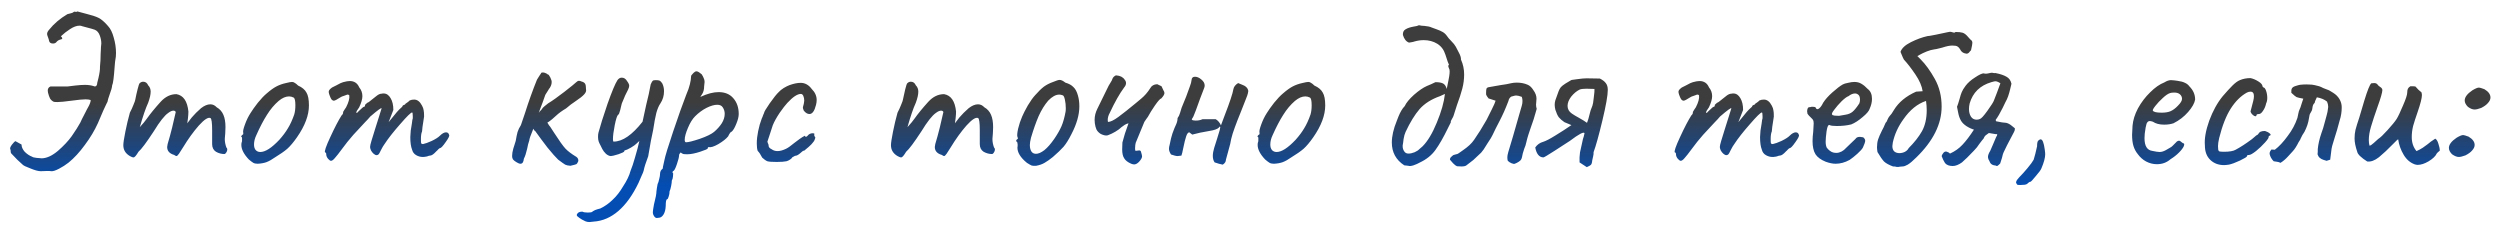 <?xml version="1.0" encoding="UTF-8"?> <svg xmlns="http://www.w3.org/2000/svg" width="1062" height="99" viewBox="0 0 1062 99" fill="none"> <g filter="url(#filter0_d)"> <path d="M45.92 7.096C46.944 8.184 47.744 9.816 48.32 11.992C48.96 14.168 49.28 16.344 49.28 18.52C49.28 19.608 49.184 20.6 48.992 21.496C48.928 21.624 48.832 22.552 48.704 24.28C48.384 28.888 48.032 31.544 47.648 32.248C47.584 33.144 47.232 34.424 46.592 36.088C46.08 37.496 45.76 38.584 45.632 39.352C45.632 39.224 45.056 40.408 43.904 42.904C42.816 45.4 42.048 47.192 41.6 48.28C40.192 51.416 38.336 54.52 36.032 57.592C33.792 60.664 31.488 63.16 29.12 65.08C27.904 66.04 26.56 66.904 25.088 67.672C23.616 68.44 22.528 68.792 21.824 68.728C21.44 68.664 20.832 68.632 20 68.632L17.312 68.728C16.288 68.728 14.848 68.344 12.992 67.576C11.136 66.872 10.048 66.36 9.728 66.04C9.216 65.592 8.416 64.856 7.328 63.832C6.24 62.744 5.472 61.944 5.024 61.432C4.704 61.176 4.544 60.824 4.544 60.376C4.544 59.864 4.48 59.512 4.352 59.32C4.16 59 4.384 58.392 5.024 57.496C5.728 56.6 6.24 56.088 6.56 55.96L9.152 57.4C9.152 58.424 9.6 59.448 10.496 60.472C11.456 61.432 12.512 62.136 13.664 62.584C13.856 62.776 14.464 62.936 15.488 63.064C16.576 63.192 17.344 63.256 17.792 63.256C19.904 63.192 22.176 62.136 24.608 60.088C27.04 57.976 28.992 55.896 30.464 53.848C32.064 51.544 33.28 49.624 34.112 48.088C34.304 47.576 35.072 46.04 36.416 43.48C36.608 43.096 36.768 42.776 36.896 42.52C37.088 42.2 37.248 41.912 37.376 41.656C38.144 40.312 38.528 39.256 38.528 38.488C37.952 38.296 37.216 38.2 36.32 38.2C35.168 38.2 33.184 38.392 30.368 38.776C27.552 39.16 25.568 39.352 24.416 39.352C23.712 39.352 23.2 39.32 22.88 39.256C22.176 38.936 21.632 38.456 21.248 37.816C20.928 37.176 20.64 36.344 20.384 35.32C20.32 35.128 20.288 34.84 20.288 34.456C20.288 33.624 20.672 33.048 21.44 32.728H28.736C29.248 32.664 30.304 32.536 31.904 32.344C33.504 32.152 34.912 32.056 36.128 32.056C37.536 32.056 38.816 32.248 39.968 32.632L40.256 32.728C40.448 32.728 40.64 32.664 40.832 32.536C41.024 32.344 41.152 32.12 41.216 31.864C41.28 31.288 41.376 30.808 41.504 30.424C41.632 29.976 41.728 29.592 41.792 29.272C42.304 27.096 42.528 25.464 42.464 24.376C42.656 22.584 42.752 20.728 42.752 18.808C42.816 18.36 42.848 17.816 42.848 17.176C42.848 16.472 42.912 15.576 43.04 14.488C43.04 13.336 42.816 12.184 42.368 11.032C41.92 9.816 41.216 9.016 40.256 8.632C39.552 8.376 38.56 8.088 37.28 7.768C36 7.384 35.168 7.16 34.784 7.096C34.592 6.968 34.24 6.904 33.728 6.904C32.576 6.904 31.264 7.384 29.792 8.344C28.384 9.24 27.072 10.264 25.856 11.416C26.176 11.672 26.368 11.928 26.432 12.184C26.496 12.44 26.4 12.6 26.144 12.664C25.12 12.856 24.352 13.304 23.84 14.008C23.52 14.328 23.072 14.488 22.496 14.488C21.6 14.488 21.056 14.136 20.864 13.432C20.8 12.984 20.64 12.44 20.384 11.8C20.128 11.16 20 10.712 20 10.456C20 9.88 20.288 9.272 20.864 8.632C22.912 6.072 25.504 3.864 28.64 2.008C28.768 1.944 29.152 1.848 29.792 1.72C30.496 1.592 30.976 1.4 31.232 1.144C31.36 1.016 31.52 0.952 31.712 0.952C31.84 0.952 32.032 0.984 32.288 1.048C32.544 1.048 32.736 0.984 32.864 0.856C33.44 1.048 34.752 1.4 36.8 1.912C38.912 2.424 40.576 2.968 41.792 3.544C43.008 4.12 44.384 5.304 45.92 7.096ZM96.164 58.648C96.42 58.84 96.548 59.128 96.548 59.512C96.548 59.96 96.388 60.408 96.068 60.856C95.812 61.24 95.556 61.432 95.3 61.432C94.084 61.432 92.9 61.112 91.748 60.472C90.66 59.768 90.116 58.68 90.116 57.208V51.256C90.116 48.248 89.892 46.552 89.444 46.168C88.484 45.656 86.82 46.712 84.452 49.336C82.148 51.96 79.908 55.064 77.732 58.648C77.028 59.8 76.452 60.696 76.004 61.336C75.556 61.976 75.204 62.296 74.948 62.296C74.756 62.296 74.436 62.136 73.988 61.816C72.004 61.24 71.012 60.12 71.012 58.456C71.012 58.264 71.076 57.848 71.204 57.208C71.844 55.096 72.484 52.76 73.124 50.2C73.764 47.576 74.276 45.368 74.66 43.576C74.468 43.192 74.148 43 73.7 43C73.06 43 72.324 43.32 71.492 43.96C69.892 45.048 67.844 47.64 65.348 51.736C62.212 56.536 60.036 59.448 58.82 60.472C58.372 61.24 57.956 61.848 57.572 62.296C57.252 62.68 56.932 62.872 56.612 62.872C56.356 62.872 55.876 62.68 55.172 62.296C53.316 61.208 52.388 59.672 52.388 57.688C52.388 56.728 52.676 54.808 53.252 51.928C53.828 49.048 54.468 46.36 55.172 43.864C55.748 42.776 56.26 41.656 56.708 40.504C57.22 39.288 57.476 38.552 57.476 38.296C57.732 36.952 58.052 35.512 58.436 33.976C58.82 32.44 59.108 31.576 59.3 31.384C59.748 30.936 60.26 30.712 60.836 30.712C61.796 30.712 62.5 31.224 62.948 32.248C63.652 32.952 64.004 33.848 64.004 34.936C64.004 36.152 63.652 37.72 62.948 39.64C61.86 42.008 60.676 45.464 59.396 50.008C60.74 48.536 61.7 47.384 62.276 46.552C63.812 44.376 65.796 41.944 68.228 39.256C70.212 37.08 72.452 35.992 74.948 35.992C77.892 36.504 79.588 38.968 80.036 43.384C80.036 44.152 79.972 45.112 79.844 46.264C79.716 47.352 79.62 48.056 79.556 48.376C79.812 47.992 80.452 47.16 81.476 45.88C82.564 44.6 83.876 43.288 85.412 41.944C86.82 40.856 88.132 40.312 89.348 40.312C90.372 40.312 91.268 40.728 92.036 41.56C93.38 42.328 94.34 43.416 94.916 44.824C95.492 46.168 95.78 47.896 95.78 50.008C95.78 51.096 95.748 51.96 95.684 52.6C95.556 53.88 95.492 54.68 95.492 55C95.492 56.216 95.716 57.432 96.164 58.648ZM109.443 65.56C108.675 65.56 108.067 65.432 107.619 65.176C107.171 64.92 106.531 64.44 105.699 63.736C103.587 61.496 102.531 59.448 102.531 57.592C102.531 57.144 102.563 56.824 102.627 56.632C102.819 56.184 102.883 55.736 102.819 55.288C102.819 54.84 102.819 54.552 102.819 54.424C102.563 54.168 102.435 54.008 102.435 53.944C102.435 53.816 102.499 53.72 102.627 53.656C102.755 53.528 102.851 53.4 102.915 53.272C103.299 53.272 103.427 52.92 103.299 52.216C103.171 51.704 103.427 50.584 104.067 48.856C104.707 47.064 105.507 45.432 106.467 43.96C107.171 42.808 108.195 41.368 109.539 39.64C110.947 37.912 112.195 36.6 113.283 35.704C114.819 34.36 116.195 33.368 117.411 32.728C118.627 32.088 119.971 31.608 121.443 31.288C122.723 30.968 123.587 30.808 124.035 30.808C124.483 30.808 124.867 30.936 125.187 31.192C125.571 31.384 126.051 31.768 126.627 32.344C128.355 33.112 129.539 34.104 130.179 35.32C130.883 36.472 131.235 38.296 131.235 40.792C131.235 44.952 129.539 49.464 126.147 54.328C124.675 56.44 123.299 58.072 122.019 59.224C120.739 60.312 119.043 61.496 116.931 62.776C115.587 63.736 114.339 64.44 113.187 64.888C112.099 65.272 110.851 65.496 109.443 65.56ZM118.659 55.384C120.195 53.656 121.411 52.024 122.307 50.488C123.267 48.952 124.163 47 124.995 44.632C125.315 43.544 125.475 42.232 125.475 40.696C125.475 38.776 125.219 37.688 124.707 37.432C124.067 37.112 123.427 36.952 122.787 36.952C121.379 36.952 119.907 37.592 118.371 38.872C116.515 40.472 114.851 42.456 113.379 44.824C111.907 47.128 110.403 50.008 108.867 53.464C108.227 54.808 107.907 56.12 107.907 57.4C107.907 58.36 108.131 59.128 108.579 59.704C109.091 60.28 109.763 60.568 110.595 60.568C112.707 60.568 115.395 58.84 118.659 55.384ZM139.351 63.448C138.839 62.808 138.583 62.168 138.583 61.528C138.583 61.016 138.423 60.76 138.103 60.76C137.719 60.376 138.455 58.2 140.311 54.232C142.167 50.2 143.767 47.128 145.111 45.016C145.367 44.824 145.559 44.568 145.687 44.248C145.815 43.864 145.815 43.672 145.687 43.672C145.815 43.48 146.007 43.16 146.263 42.712C146.519 42.264 146.775 41.88 147.031 41.56C148.119 39.448 148.567 37.752 148.375 36.472C148.119 36.216 147.831 36.12 147.511 36.184C147.255 36.248 147.095 36.312 147.031 36.376C146.903 36.44 146.551 36.568 145.975 36.76C145.463 36.888 145.015 37.08 144.631 37.336C143.159 38.296 142.231 38.776 141.847 38.776C141.463 38.776 141.111 38.584 140.791 38.2C140.535 37.816 140.247 37.176 139.927 36.28C139.735 35.704 139.639 35.288 139.639 35.032C139.639 34.584 139.895 34.136 140.407 33.688C140.791 33.304 141.239 33.016 141.751 32.824C142.327 32.568 142.711 32.376 142.903 32.248C144.247 31.48 145.207 31.032 145.783 30.904C146.935 30.584 147.863 30.424 148.567 30.424C150.487 30.424 151.831 31.32 152.599 33.112C153.495 34.2 153.943 35.448 153.943 36.856C153.943 38.072 153.495 39.64 152.599 41.56L151.639 43C151.447 43.384 151.351 43.64 151.351 43.768C151.351 43.896 151.383 43.96 151.447 43.96C151.703 43.96 151.991 43.736 152.311 43.288C152.631 42.968 153.047 42.584 153.559 42.136C154.071 41.624 154.423 41.368 154.615 41.368C154.679 41.368 154.775 41.336 154.903 41.272C155.031 41.144 155.095 40.888 155.095 40.504L156.055 39.64C156.311 39.64 157.079 39.096 158.359 38.008L160.183 36.568C160.887 36.056 161.527 35.8 162.103 35.8C162.295 35.736 162.583 35.704 162.967 35.704C164.183 35.704 165.175 36.376 165.943 37.72C166.711 39 167.095 40.664 167.095 42.712L165.079 47.896L168.535 43.672C169.111 42.968 169.879 42.2 170.839 41.368C170.967 40.984 171.127 40.76 171.319 40.696C171.575 40.568 171.735 40.504 171.799 40.504C171.863 40.504 171.927 40.472 171.991 40.408C172.119 40.344 172.183 40.248 172.183 40.12C172.439 39.928 172.759 39.704 173.143 39.448C173.591 39.128 173.879 38.872 174.007 38.68C174.583 38.424 175.223 38.296 175.927 38.296C177.271 38.296 178.391 39.16 179.287 40.888C179.671 41.592 179.895 42.232 179.958 42.808C180.087 43.32 180.151 44.216 180.151 45.496C179.895 46.904 179.671 48.376 179.479 49.912C179.479 50.168 179.415 50.808 179.287 51.832C178.967 52.536 178.807 53.624 178.807 55.096C178.807 55.992 178.839 56.568 178.903 56.824C179.031 57.08 179.287 57.208 179.671 57.208C180.631 57.016 181.879 56.568 183.415 55.864C185.015 55.096 186.167 54.36 186.871 53.656C187.831 52.696 188.695 52.216 189.463 52.216C190.167 52.216 190.615 52.6 190.807 53.368C190.999 53.752 190.487 54.776 189.271 56.44C188.119 58.104 187.319 58.936 186.871 58.936C186.743 58.936 186.487 59.128 186.103 59.512C185.783 59.896 185.527 60.152 185.335 60.28C184.247 61.496 183.351 62.104 182.647 62.104C182.391 62.104 182.039 62.2 181.591 62.392C181.207 62.52 180.855 62.584 180.535 62.584C180.407 62.648 180.087 62.68 179.575 62.68C178.615 62.68 177.687 62.424 176.791 61.912C175.895 61.4 175.319 60.632 175.062 59.608C174.551 58.328 174.295 56.536 174.295 54.232C174.295 53.656 174.359 52.728 174.487 51.448L174.967 48.472C175.095 47.256 175.223 46.52 175.351 46.264V45.4C175.351 44.312 175.255 43.768 175.062 43.768C174.551 43.768 172.855 45.432 169.975 48.76C167.095 52.024 164.887 54.84 163.351 57.208C162.903 57.784 162.391 58.648 161.815 59.8C161.303 60.888 160.983 61.464 160.855 61.528C160.599 61.784 160.311 61.912 159.991 61.912C159.607 61.912 159.191 61.72 158.743 61.336C158.295 60.952 157.911 60.472 157.591 59.896C157.335 59.256 157.207 58.776 157.207 58.456C157.207 58.008 157.399 57.144 157.783 55.864C158.167 54.52 158.711 52.76 159.415 50.584C160.119 48.472 160.695 46.648 161.143 45.112C161.655 43.576 161.975 42.552 162.103 42.04C162.103 41.592 160.503 42.744 157.303 45.496C156.663 46.264 155.927 47.064 155.095 47.896C153.623 49.432 151.959 51.224 150.103 53.272C148.311 55.32 146.743 57.272 145.399 59.128C143.991 61.048 142.935 62.392 142.231 63.16C141.591 63.928 141.047 64.312 140.599 64.312C140.279 64.312 139.863 64.024 139.351 63.448ZM240.486 42.04C238.758 43.064 237.35 44.088 236.262 45.112C235.878 45.432 235.302 45.944 234.534 46.648C233.766 47.288 233.094 47.768 232.518 48.088C233.03 48.984 233.446 49.592 233.766 49.912L235.398 52.408C237.574 55.8 239.174 58.04 240.198 59.128C241.222 60.216 242.79 61.4 244.902 62.68C245.478 63.128 245.734 63.704 245.67 64.408C245.414 65.112 245.126 65.56 244.806 65.752C244.55 65.88 243.718 66.104 242.31 66.424C241.35 66.36 240.614 66.2 240.102 65.944C239.654 65.688 238.662 64.984 237.126 63.832C236.102 62.872 234.598 61.176 232.614 58.744C230.694 56.248 228.934 53.88 227.334 51.64C227.014 51.512 226.758 51.192 226.566 50.68C225.414 53.432 224.838 55.096 224.838 55.672C224.454 56.76 224.166 57.88 223.974 59.032C223.526 61.016 223.046 62.488 222.534 63.448C222.406 64.856 221.926 65.56 221.094 65.56C220.646 65.56 220.07 65.336 219.366 64.888C218.726 64.504 218.246 64.12 217.926 63.736C217.67 63.352 217.542 62.872 217.542 62.296C217.542 61.4 217.702 60.376 218.022 59.224C218.342 58.072 218.694 56.952 219.078 55.864C219.334 54.328 219.59 53.08 219.846 52.12C220.166 51.096 220.646 50.104 221.286 49.144L223.014 44.056C224.55 39.192 226.246 34.456 228.102 29.848C228.422 29.272 228.742 28.76 229.062 28.312C229.382 27.8 229.638 27.416 229.83 27.16C229.83 26.904 230.086 26.776 230.598 26.776C230.982 26.776 231.366 26.872 231.75 27.064C232.134 27.192 232.454 27.384 232.71 27.64C232.966 27.576 233.318 27.992 233.766 28.888C234.214 29.784 234.406 30.488 234.342 31C234.342 31.704 234.086 32.472 233.574 33.304C233.382 33.496 233.126 33.88 232.806 34.456C232.486 35.032 232.102 35.64 231.654 36.28C231.078 38.008 230.15 40.536 228.87 43.864L228.966 43.768C229.158 43.448 229.414 43.16 229.734 42.904C230.054 42.584 230.246 42.36 230.31 42.232C230.374 41.976 230.726 41.592 231.366 41.08C232.07 40.568 232.55 40.184 232.806 39.928C234.598 38.84 236.902 37.208 239.718 35.032C242.598 32.792 244.294 31.416 244.806 30.904C245.19 30.52 245.574 30.328 245.958 30.328C246.278 30.328 246.63 30.424 247.014 30.616C247.782 30.808 248.294 31.128 248.55 31.576C248.806 31.96 248.934 32.728 248.934 33.88C249.126 34.584 248.87 35.32 248.166 36.088C247.462 36.856 246.342 37.752 244.806 38.776C243.142 39.864 241.702 40.952 240.486 42.04ZM281.308 31.384C281.82 32.408 282.076 33.528 282.076 34.744C282.076 36.664 281.564 38.392 280.54 39.928C279.9 40.824 279.324 42.168 278.812 43.96C278.364 45.752 277.916 48.152 277.468 51.16C276.892 53.592 276.188 57.336 275.356 62.392C274.332 65.08 273.692 67.096 273.436 68.44C273.372 68.824 273.052 69.624 272.476 70.84C271.964 72.056 271.548 73.016 271.228 73.72C268.732 78.904 265.884 82.872 262.684 85.624C259.484 88.376 255.996 89.88 252.22 90.136C251.196 90.264 250.588 90.328 250.396 90.328C249.82 90.328 249.276 90.232 248.764 90.04C248.316 89.848 247.804 89.592 247.228 89.272C246.972 89.144 246.62 88.92 246.172 88.6C245.724 88.28 245.404 88.024 245.212 87.832C245.084 87.704 245.02 87.544 245.02 87.352C245.02 87.032 245.212 86.712 245.596 86.392C245.98 86.072 246.588 85.912 247.42 85.912C247.868 86.168 248.636 86.296 249.724 86.296C250.812 86.296 251.452 86.168 251.644 85.912C251.772 85.784 252.156 85.56 252.796 85.24C253.436 84.984 254.172 84.76 255.004 84.568C256.988 83.608 258.748 82.36 260.284 80.824C261.884 79.352 263.356 77.464 264.7 75.16C266.3 72.728 267.356 70.52 267.868 68.536C268.444 67.192 269.084 65.272 269.788 62.776C270.556 60.216 271.164 57.912 271.612 55.864L270.364 57.016C270.044 57.4 269.244 57.976 267.964 58.744C266.684 59.448 265.916 59.8 265.66 59.8C265.596 59.8 265.5 59.832 265.372 59.896C265.244 59.96 265.18 60.088 265.18 60.28C265.18 60.536 264.348 60.952 262.684 61.528C261.02 62.04 259.964 62.296 259.516 62.296C258.876 62.296 258.172 61.976 257.404 61.336C256.7 60.632 256.188 59.96 255.868 59.32C255.676 58.872 255.42 58.36 255.1 57.784C254.78 57.208 254.524 56.664 254.332 56.152C254.14 55.576 254.044 54.936 254.044 54.232C254.044 53.4 254.108 52.76 254.236 52.312C255.004 49.432 256.284 45.368 258.076 40.12C259.932 34.872 261.34 31.512 262.3 30.04C262.812 29.336 263.42 28.984 264.124 28.984C265.084 28.984 265.852 29.496 266.428 30.52C267.004 31.288 267.292 31.928 267.292 32.44C267.292 32.824 267.132 33.368 266.812 34.072C266.492 34.776 266.076 35.608 265.564 36.568C265.308 37.272 264.988 38.04 264.604 38.872C264.22 39.704 264.028 40.216 264.028 40.408C263.964 40.664 263.772 41.464 263.452 42.808C263.132 44.088 262.844 44.728 262.588 44.728C262.14 45.112 261.66 46.584 261.148 49.144C260.636 51.704 260.38 53.688 260.38 55.096C260.38 55.8 260.476 56.152 260.668 56.152C264.444 56.152 268.54 53.336 272.956 47.704C273.532 44.888 274.044 42.52 274.492 40.6C275.324 37.336 275.964 34.424 276.412 31.864C276.796 30.968 277.084 30.456 277.276 30.328C277.468 30.136 277.884 30.04 278.524 30.04C279.292 30.04 279.836 30.104 280.156 30.232C280.476 30.36 280.86 30.744 281.308 31.384ZM279.057 88.6C278.545 88.6 278.129 88.312 277.809 87.736C277.489 87.288 277.329 86.744 277.329 86.104C277.329 85.656 277.489 84.568 277.809 82.84C278.513 80.152 278.865 78.296 278.865 77.272C278.865 76.952 278.929 76.472 279.057 75.832C279.185 75.256 279.281 74.712 279.345 74.2C279.601 73.752 279.825 73.048 280.017 72.088C280.273 71.192 280.401 70.392 280.401 69.688C280.401 69.368 280.497 68.984 280.689 68.536C280.945 68.152 281.233 67.832 281.553 67.576C281.553 67.192 281.649 66.616 281.841 65.848C282.033 65.016 282.161 64.44 282.225 64.12C282.545 62.392 283.793 58.296 285.969 51.832C288.145 45.368 290.001 40.152 291.537 36.184C292.241 34.584 292.753 33.112 293.073 31.768C293.393 30.424 293.553 29.368 293.553 28.6C293.553 28.344 293.617 28.12 293.745 27.928C293.937 27.672 294.225 27.352 294.609 26.968C295.057 26.52 295.473 26.296 295.857 26.296C296.177 26.296 296.529 26.424 296.913 26.68C297.297 26.936 297.681 27.224 298.065 27.544C298.449 28.12 298.737 28.664 298.929 29.176C299.185 29.688 299.313 30.232 299.313 30.808C299.313 31 299.249 31.608 299.121 32.632C299.121 33.976 298.833 35.096 298.257 35.992C297.681 36.824 297.457 37.208 297.585 37.144C300.465 35.8 303.025 35.128 305.265 35.128C307.953 35.128 310.033 35.992 311.505 37.72C313.041 39.448 313.809 41.688 313.809 44.44C313.809 45.592 313.457 47 312.753 48.664C312.113 50.264 311.473 51.352 310.833 51.928C310.449 51.928 309.937 52.6 309.297 53.944C308.465 54.968 307.089 56.056 305.169 57.208C303.249 58.296 301.905 58.712 301.137 58.456C301.073 58.456 300.977 58.488 300.849 58.552C300.721 58.616 300.657 58.776 300.657 59.032C300.657 59.288 299.569 59.768 297.393 60.472C295.217 61.176 293.425 61.528 292.017 61.528C291.249 61.528 290.673 61.496 290.289 61.432C289.905 61.304 289.521 61.08 289.137 60.76C288.689 61.208 288.465 61.624 288.465 62.008C288.465 62.712 288.145 63.992 287.505 65.848C286.865 67.704 286.353 68.632 285.969 68.632C285.905 68.696 285.809 68.824 285.681 69.016C285.617 69.208 285.713 69.432 285.969 69.688C285.969 69.88 285.937 70.328 285.873 71.032C285.809 71.736 285.649 72.28 285.393 72.664C285.393 73.24 285.297 74.008 285.105 74.968C284.913 75.992 284.689 76.76 284.433 77.272C284.433 78.04 284.305 78.776 284.049 79.48C283.857 80.248 283.633 80.632 283.377 80.632C282.993 80.76 282.801 81.688 282.801 83.416C282.737 85.016 282.417 86.264 281.841 87.16C281.265 88.056 280.593 88.504 279.825 88.504L279.057 88.6ZM291.441 56.44C292.401 56.44 294.321 55.96 297.201 55C300.145 53.976 302.193 52.984 303.345 52.024C304.689 50.872 305.777 49.656 306.609 48.376C307.441 47.032 307.857 45.688 307.857 44.344C307.857 43.32 307.569 42.392 306.993 41.56C306.545 40.856 305.777 40.504 304.689 40.504C303.409 40.504 301.873 40.952 300.081 41.848C298.353 42.744 296.753 43.928 295.281 45.4C294.129 46.552 293.105 48.216 292.209 50.392C291.313 52.504 290.865 54.168 290.865 55.384C290.865 56.088 291.057 56.44 291.441 56.44ZM329.93 64.792C327.946 64.792 326.634 64.696 325.994 64.504C325.354 64.248 324.618 63.736 323.786 62.968C323.146 61.688 322.506 60.728 321.866 60.088C321.61 59.384 321.482 58.328 321.482 56.92C321.482 55.32 321.674 53.592 322.058 51.736C322.442 49.816 322.954 48.024 323.594 46.36C323.85 45.848 324.042 45.368 324.17 44.92C324.362 44.472 324.49 44.184 324.554 44.056C324.554 43.608 325.354 42.232 326.954 39.928C328.618 37.56 329.93 35.928 330.89 35.032C331.338 34.52 332.01 33.976 332.906 33.4C333.866 32.824 334.698 32.408 335.402 32.152C337.194 31.512 338.762 31.192 340.106 31.192C341.962 31.192 343.53 32.056 344.81 33.784C346.218 35.192 346.922 36.76 346.922 38.488C346.922 39.128 346.826 39.832 346.634 40.6C345.994 43.16 345.066 44.44 343.85 44.44C343.018 44.44 342.218 43.96 341.45 43C341.194 42.36 341.066 41.944 341.066 41.752C341.066 41.56 341.194 41.016 341.45 40.12C341.578 39.48 341.642 39.032 341.642 38.776C341.642 38.008 341.514 37.336 341.258 36.76C341.002 36.184 340.65 35.896 340.202 35.896C338.73 35.896 336.81 37.176 334.442 39.736C333.61 40.632 332.522 42.04 331.178 43.96C329.898 45.88 328.938 47.608 328.298 49.144C327.658 51.064 327.146 52.632 326.762 53.848C326.378 55.064 326.122 55.832 325.994 56.152C325.994 56.28 326.058 56.504 326.186 56.824C326.378 57.144 326.474 57.4 326.474 57.592C326.474 58.04 326.57 58.392 326.762 58.648C326.954 58.904 327.306 59.16 327.818 59.416C328.522 59.928 329.354 60.184 330.314 60.184C331.338 60.184 332.522 59.864 333.866 59.224C334.698 58.84 335.882 58.008 337.418 56.728L339.722 55C340.17 54.68 340.554 54.424 340.874 54.232C341.258 53.976 341.546 53.816 341.738 53.752C341.93 53.624 342.026 53.624 342.026 53.752C342.026 54.008 342.122 54.136 342.314 54.136C342.506 54.136 342.73 54.008 342.986 53.752C343.562 52.984 344.298 52.6 345.194 52.6C345.706 52.6 345.962 52.696 345.962 52.888L345.866 53.368C345.866 53.688 346.026 54.008 346.346 54.328C346.346 54.584 346.25 54.936 346.058 55.384C345.93 55.768 345.738 56.088 345.482 56.344C345.098 56.92 344.426 57.624 343.466 58.456C342.57 59.224 341.962 59.736 341.642 59.992H341.546C341.226 59.992 340.778 60.28 340.202 60.856C339.242 61.752 338.41 62.2 337.706 62.2C337.45 62.328 337.162 62.488 336.842 62.68C336.522 62.808 336.362 62.968 336.362 63.16C335.722 63.8 334.954 64.248 334.058 64.504C333.162 64.696 331.786 64.792 329.93 64.792ZM422.26 58.648C422.516 58.84 422.644 59.128 422.644 59.512C422.644 59.96 422.484 60.408 422.164 60.856C421.908 61.24 421.652 61.432 421.396 61.432C420.18 61.432 418.996 61.112 417.844 60.472C416.756 59.768 416.212 58.68 416.212 57.208V51.256C416.212 48.248 415.988 46.552 415.54 46.168C414.58 45.656 412.916 46.712 410.548 49.336C408.244 51.96 406.004 55.064 403.828 58.648C403.124 59.8 402.548 60.696 402.1 61.336C401.652 61.976 401.3 62.296 401.044 62.296C400.852 62.296 400.532 62.136 400.084 61.816C398.1 61.24 397.108 60.12 397.108 58.456C397.108 58.264 397.172 57.848 397.3 57.208C397.94 55.096 398.58 52.76 399.22 50.2C399.86 47.576 400.372 45.368 400.756 43.576C400.564 43.192 400.244 43 399.796 43C399.156 43 398.42 43.32 397.588 43.96C395.988 45.048 393.94 47.64 391.444 51.736C388.308 56.536 386.132 59.448 384.916 60.472C384.468 61.24 384.052 61.848 383.668 62.296C383.348 62.68 383.028 62.872 382.708 62.872C382.452 62.872 381.972 62.68 381.268 62.296C379.412 61.208 378.484 59.672 378.484 57.688C378.484 56.728 378.772 54.808 379.348 51.928C379.924 49.048 380.564 46.36 381.268 43.864C381.844 42.776 382.356 41.656 382.804 40.504C383.316 39.288 383.572 38.552 383.572 38.296C383.828 36.952 384.148 35.512 384.532 33.976C384.916 32.44 385.204 31.576 385.396 31.384C385.844 30.936 386.356 30.712 386.932 30.712C387.892 30.712 388.596 31.224 389.044 32.248C389.748 32.952 390.1 33.848 390.1 34.936C390.1 36.152 389.748 37.72 389.044 39.64C387.956 42.008 386.772 45.464 385.492 50.008C386.836 48.536 387.796 47.384 388.372 46.552C389.908 44.376 391.892 41.944 394.324 39.256C396.308 37.08 398.548 35.992 401.044 35.992C403.988 36.504 405.684 38.968 406.132 43.384C406.132 44.152 406.068 45.112 405.94 46.264C405.812 47.352 405.716 48.056 405.652 48.376C405.908 47.992 406.548 47.16 407.572 45.88C408.66 44.6 409.972 43.288 411.508 41.944C412.916 40.856 414.228 40.312 415.444 40.312C416.468 40.312 417.364 40.728 418.132 41.56C419.476 42.328 420.436 43.416 421.012 44.824C421.588 46.168 421.876 47.896 421.876 50.008C421.876 51.096 421.844 51.96 421.78 52.6C421.652 53.88 421.588 54.68 421.588 55C421.588 56.216 421.812 57.432 422.26 58.648ZM440.171 66.424C439.403 66.488 438.763 66.456 438.251 66.328C437.803 66.136 437.131 65.752 436.235 65.176C433.483 62.936 432.139 60.728 432.203 58.552C432.267 58.36 432.299 58.072 432.299 57.688C432.299 57.304 432.267 57.016 432.203 56.824C432.139 56.568 432.107 56.408 432.107 56.344C431.851 56.152 431.691 56.024 431.627 55.96C431.627 55.832 431.659 55.704 431.723 55.576C431.851 55.448 431.947 55.32 432.011 55.192C432.267 55.128 432.395 55 432.395 54.808C432.395 54.616 432.331 54.392 432.203 54.136C432.011 53.624 432.107 52.472 432.491 50.68C432.939 48.824 433.515 47.096 434.219 45.496C434.731 44.28 435.531 42.712 436.619 40.792C437.771 38.872 438.827 37.4 439.787 36.376C441.131 34.84 442.347 33.656 443.435 32.824C444.587 31.992 445.899 31.32 447.371 30.808C448.715 30.232 449.643 29.944 450.155 29.944C450.795 29.944 451.595 30.328 452.555 31.096C454.091 31.544 455.243 32.184 456.011 33.016C456.843 33.784 457.483 35 457.931 36.664C458.315 38.008 458.507 39.512 458.507 41.176C458.507 44.76 457.387 48.696 455.147 52.984C453.995 55.288 452.875 57.08 451.787 58.36C450.699 59.576 449.195 61.016 447.275 62.68C445.931 63.768 444.747 64.6 443.723 65.176C442.763 65.752 441.579 66.168 440.171 66.424ZM447.851 55C449.195 53.016 450.219 51.224 450.923 49.624C451.627 47.96 452.203 45.912 452.651 43.48C452.715 43.224 452.747 42.712 452.747 41.944C452.747 40.664 452.619 39.448 452.363 38.296C452.107 37.144 451.787 36.536 451.403 36.472C450.891 36.28 450.411 36.184 449.963 36.184C448.491 36.184 446.923 37.048 445.259 38.776C443.723 40.568 442.379 42.744 441.227 45.304C440.139 47.8 439.051 50.872 437.963 54.52C437.643 55.8 437.483 56.824 437.483 57.592C437.483 58.744 437.707 59.672 438.155 60.376C438.603 61.016 439.243 61.336 440.075 61.336C441.099 61.336 442.283 60.824 443.627 59.8C444.971 58.712 446.379 57.112 447.851 55ZM480.543 65.56C479.071 64.92 478.079 64.152 477.567 63.256C476.991 62.424 476.703 61.144 476.703 59.416C476.703 58.2 476.735 57.24 476.799 56.536C476.863 56.152 477.215 54.904 477.855 52.792C478.559 50.68 479.071 49.208 479.391 48.376C478.815 48.504 478.271 48.728 477.759 49.048C477.311 49.368 476.863 49.688 476.415 50.008C475.775 50.648 474.911 51.288 473.823 51.928C472.735 52.568 471.743 53.048 470.847 53.368C470.591 53.496 470.303 53.56 469.983 53.56C469.279 53.56 468.479 53.336 467.583 52.888C466.751 52.376 466.143 51.736 465.759 50.968C465.439 50.2 465.215 49.336 465.087 48.376C465.023 48.056 464.991 47.576 464.991 46.936C464.991 45.336 465.375 43.768 466.143 42.232L468.543 37.336C469.119 36.248 469.919 34.616 470.943 32.44C471.135 32.056 471.423 31.576 471.807 31C472.191 30.424 472.447 29.912 472.575 29.464C472.639 29.208 472.831 28.92 473.151 28.6C473.535 28.216 473.887 28.024 474.207 28.024C475.871 28.152 477.055 28.76 477.759 29.848C478.143 30.296 478.335 30.776 478.335 31.288C478.335 31.928 478.079 32.536 477.567 33.112C475.583 35.8 473.535 39.416 471.423 43.96C470.847 44.984 470.559 46.008 470.559 47.032C470.559 47.352 470.591 47.608 470.655 47.8C471.679 47.8 473.151 47.096 475.071 45.688C476.991 44.28 479.455 42.328 482.463 39.832L484.767 37.912C486.239 36.696 487.519 35.224 488.607 33.496C489.183 32.408 490.175 31.832 491.583 31.768C492.543 32.216 493.151 32.504 493.407 32.632C493.663 33.144 493.919 33.688 494.175 34.264C494.495 34.776 494.655 35.192 494.655 35.512C494.655 36.088 494.207 36.856 493.311 37.816C492.863 37.88 491.967 38.872 490.623 40.792C489.343 42.648 488.351 44.248 487.647 45.592C487.455 45.912 487.199 46.264 486.879 46.648C486.623 46.968 486.367 47.352 486.111 47.8L482.463 56.632C482.399 56.888 482.335 57.208 482.271 57.592C482.207 57.976 482.175 58.456 482.175 59.032C482.175 59.544 482.239 59.896 482.367 60.088C482.687 60.088 482.943 60.056 483.135 59.992C483.391 59.928 483.647 59.896 483.903 59.896C484.287 59.896 484.543 60.056 484.671 60.376C484.991 61.464 485.151 62.136 485.151 62.392C485.151 63.032 484.703 63.832 483.807 64.792C483.103 65.496 482.431 65.848 481.791 65.848C481.471 65.848 481.055 65.752 480.543 65.56ZM519.43 65.944C518.918 65.816 518.374 65.688 517.798 65.56C517.222 65.368 516.614 65.176 515.974 64.984C515.462 64.28 515.206 63.352 515.206 62.2C515.206 61.24 515.398 60.12 515.782 58.84C516.166 57.496 516.582 56.184 517.03 54.904C517.158 54.52 517.382 53.784 517.702 52.696C518.086 51.608 518.31 50.712 518.374 50.008C518.31 49.816 518.214 49.752 518.086 49.816C517.958 49.88 517.894 49.976 517.894 50.104C517.254 50.808 515.846 51.32 513.67 51.64C510.918 52.088 508.518 52.6 506.47 53.176L505.222 52.216C504.71 52.216 504.262 52.792 503.878 53.944C503.494 55.096 503.11 56.632 502.726 58.552C502.342 60.472 502.054 61.656 501.862 62.104L500.23 62.296C499.654 62.296 498.726 62.072 497.446 61.624C496.87 60.728 496.582 59.928 496.582 59.224C496.582 58.712 496.678 58.136 496.87 57.496C496.998 57.048 497.19 56.152 497.446 54.808C497.766 53.464 498.246 52.024 498.886 50.488C499.014 50.168 499.27 49.592 499.654 48.76C500.038 47.864 500.23 47 500.23 46.168C500.678 45.592 501.03 44.856 501.286 43.96C501.542 43 501.766 42.264 501.958 41.752L503.878 37.048C504.518 35.384 505.03 33.976 505.414 32.824C505.862 31.672 506.118 30.712 506.182 29.944C506.246 29.048 506.726 28.6 507.622 28.6C508.518 28.6 509.414 28.984 510.31 29.752C511.27 30.52 511.75 31.384 511.75 32.344C511.75 32.6 511.686 32.92 511.558 33.304C511.302 33.88 511.046 34.552 510.79 35.32C510.534 36.088 510.214 36.92 509.83 37.816C508.358 41.976 507.398 44.536 506.95 45.496C506.886 45.688 506.758 45.912 506.566 46.168C506.374 46.36 506.278 46.584 506.278 46.84C506.534 47.096 507.078 47.224 507.91 47.224C509.062 47.224 510.022 47.032 510.79 46.648H516.454C517.414 47.224 518.15 48.088 518.662 49.24L520.102 45.4C522.406 39.448 523.686 35.608 523.942 33.88C524.134 32.856 524.806 31.992 525.958 31.288C526.342 31.48 526.886 31.704 527.59 31.96C528.358 32.216 528.966 32.568 529.414 33.016C529.862 33.4 530.15 33.944 530.278 34.648C530.214 35.288 530.054 35.96 529.798 36.664C529.542 37.304 529.382 37.72 529.318 37.912C529.126 38.488 528.422 40.28 527.206 43.288C527.014 43.8 526.502 45.08 525.67 47.128C524.902 49.112 524.23 50.968 523.654 52.696C523.142 54.36 522.79 55.832 522.598 57.112C522.406 57.944 522.086 59.128 521.638 60.664C521.254 62.136 520.966 63.192 520.774 63.832C520.774 64.664 520.326 65.368 519.43 65.944ZM541.162 65.56C540.394 65.56 539.786 65.432 539.338 65.176C538.89 64.92 538.25 64.44 537.418 63.736C535.306 61.496 534.25 59.448 534.25 57.592C534.25 57.144 534.282 56.824 534.346 56.632C534.538 56.184 534.602 55.736 534.538 55.288C534.538 54.84 534.538 54.552 534.538 54.424C534.282 54.168 534.154 54.008 534.154 53.944C534.154 53.816 534.218 53.72 534.346 53.656C534.474 53.528 534.57 53.4 534.634 53.272C535.018 53.272 535.146 52.92 535.018 52.216C534.89 51.704 535.146 50.584 535.786 48.856C536.426 47.064 537.226 45.432 538.186 43.96C538.89 42.808 539.914 41.368 541.258 39.64C542.666 37.912 543.914 36.6 545.002 35.704C546.538 34.36 547.914 33.368 549.13 32.728C550.346 32.088 551.69 31.608 553.161 31.288C554.442 30.968 555.306 30.808 555.754 30.808C556.202 30.808 556.586 30.936 556.906 31.192C557.29 31.384 557.77 31.768 558.346 32.344C560.074 33.112 561.258 34.104 561.898 35.32C562.602 36.472 562.954 38.296 562.954 40.792C562.954 44.952 561.258 49.464 557.866 54.328C556.394 56.44 555.018 58.072 553.738 59.224C552.458 60.312 550.762 61.496 548.65 62.776C547.306 63.736 546.058 64.44 544.906 64.888C543.818 65.272 542.57 65.496 541.162 65.56ZM550.378 55.384C551.914 53.656 553.13 52.024 554.026 50.488C554.986 48.952 555.882 47 556.714 44.632C557.034 43.544 557.194 42.232 557.194 40.696C557.194 38.776 556.938 37.688 556.426 37.432C555.786 37.112 555.146 36.952 554.506 36.952C553.098 36.952 551.626 37.592 550.09 38.872C548.234 40.472 546.57 42.456 545.098 44.824C543.626 47.128 542.122 50.008 540.586 53.464C539.946 54.808 539.626 56.12 539.626 57.4C539.626 58.36 539.85 59.128 540.298 59.704C540.81 60.28 541.482 60.568 542.314 60.568C544.426 60.568 547.114 58.84 550.378 55.384ZM620.623 21.304C621.519 23.288 621.967 25.4 621.967 27.64C621.967 29.624 621.711 31.608 621.199 33.592C620.687 35.576 619.919 37.944 618.895 40.696L617.455 45.208C617.391 45.464 617.167 45.912 616.783 46.552C616.399 47.128 616.239 47.608 616.303 47.992L615.055 50.488C613.199 54.328 611.439 57.4 609.775 59.704C608.175 61.944 605.935 63.736 603.055 65.08C602.415 65.464 601.551 65.848 600.463 66.232C599.439 66.552 598.703 66.616 598.255 66.424C597.999 66.36 597.711 66.328 597.391 66.328C597.071 66.328 596.783 66.296 596.527 66.232C593.007 63.928 591.247 60.696 591.247 56.536C591.247 53.848 591.951 50.776 593.359 47.32C593.423 47.128 593.647 46.552 594.031 45.592C594.415 44.632 594.831 43.768 595.279 43C595.727 42.232 596.207 41.592 596.719 41.08C597.359 39.672 598.671 38.072 600.655 36.28C602.703 34.488 604.527 33.24 606.127 32.536C606.639 32.28 607.247 32.024 607.951 31.768C608.719 31.448 609.327 31.16 609.775 30.904C611.247 30.904 612.335 31.096 613.039 31.48C613.743 31.864 614.255 32.632 614.575 33.784C614.639 33.4 614.895 32.12 615.343 29.944C615.791 27.768 615.919 26.296 615.727 25.528C615.663 25.272 615.535 24.952 615.343 24.568C615.151 24.12 615.215 23.736 615.535 23.416C615.279 23.096 614.767 21.688 613.999 19.192C613.359 17.144 612.207 15.608 610.543 14.584C608.879 13.56 606.959 13.048 604.783 13.048C603.503 13.048 602.191 13.24 600.847 13.624C600.527 13.752 600.143 13.848 599.695 13.912C599.247 13.976 598.863 14.04 598.543 14.104C597.327 13.656 596.463 12.568 595.951 10.84C595.887 9.688 596.271 8.888 597.103 8.44C597.935 7.928 599.087 7.544 600.559 7.288C601.583 7.16 602.319 6.968 602.767 6.712C603.535 6.904 604.303 7 605.071 7C606.479 7.128 607.503 7.352 608.143 7.672C609.359 8.12 610.063 8.376 610.255 8.44C611.343 8.824 612.207 9.208 612.847 9.592C613.551 9.976 614.191 10.584 614.767 11.416C615.087 11.928 615.663 12.6 616.495 13.432C617.391 14.328 618.031 15.128 618.415 15.832C618.543 16.088 618.959 16.888 619.663 18.232C620.367 19.512 620.687 20.536 620.623 21.304ZM604.303 58.168C606.479 55.992 608.495 52.632 610.351 48.088C612.271 43.48 613.423 39.416 613.807 35.896L611.695 36.856C608.047 38.136 605.167 39.96 603.055 42.328C601.007 44.696 599.023 47.928 597.103 52.024C596.719 52.856 596.431 53.88 596.239 55.096C596.111 56.312 595.983 57.208 595.855 57.784V58.168C595.855 59.064 596.143 59.864 596.719 60.568C597.103 61.016 597.647 61.24 598.351 61.24C599.119 61.24 599.983 61.048 600.943 60.664C601.903 60.216 602.543 59.8 602.863 59.416C603.503 58.904 603.983 58.488 604.303 58.168ZM618.91 66.616C618.526 66.488 617.982 66.072 617.278 65.368C616.638 64.6 616.19 64.088 615.934 63.832C615.934 63.384 616.062 63.032 616.318 62.776C616.638 62.52 616.862 62.328 616.99 62.2C617.182 61.944 617.598 61.752 618.238 61.624C618.942 61.496 619.39 61.336 619.582 61.144C619.838 60.952 620.478 60.504 621.502 59.8C622.526 59.096 623.422 58.392 624.19 57.688C625.022 56.92 625.694 56.152 626.206 55.384C627.87 53.016 629.63 50.2 631.486 46.936C632.062 45.848 632.798 44.376 633.694 42.52C634.654 40.6 635.198 39.352 635.326 38.776L632.35 37.816C632.222 37.688 632.03 37.432 631.774 37.048C631.518 36.664 631.358 36.344 631.294 36.088C631.294 35.832 631.294 35.544 631.294 35.224C631.294 34.456 631.358 33.912 631.486 33.592C631.678 33.272 632.03 33.08 632.542 33.016C634.526 32.632 636.158 32.344 637.438 32.152C639.358 31.896 640.798 31.64 641.758 31.384C642.526 31.192 643.39 31.096 644.35 31.096C646.014 31.096 647.518 31.384 648.862 31.96C649.822 32.344 650.654 33.112 651.358 34.264C652.254 35.48 652.702 36.696 652.702 37.912C652.702 38.36 652.67 38.808 652.606 39.256C652.542 39.64 652.51 40.056 652.51 40.504C652.51 41.08 652.606 41.656 652.798 42.232C651.966 45.304 651.07 48.12 650.11 50.68C649.918 51.192 649.63 52.056 649.246 53.272C648.862 54.488 648.574 55.544 648.382 56.44C648.19 57.4 647.902 58.296 647.518 59.128C647.006 60.6 646.686 61.784 646.558 62.68C646.43 63.384 646.142 63.928 645.694 64.312C645.31 64.632 644.862 64.92 644.35 65.176C643.902 65.368 643.614 65.496 643.486 65.56C643.23 65.688 642.782 65.624 642.142 65.368C641.502 65.112 640.958 64.76 640.51 64.312C640.382 63.928 640.318 63.416 640.318 62.776C640.318 62.264 640.446 61.56 640.702 60.664C641.854 56.952 643.422 51.576 645.406 44.536L646.462 40.888C646.654 40.312 646.75 39.64 646.75 38.872C646.75 38.296 646.654 37.72 646.462 37.144C645.438 36.76 644.638 36.568 644.062 36.568C643.742 36.568 643.39 36.632 643.006 36.76C642.622 36.888 642.27 36.984 641.95 37.048C641.31 37.496 640.926 38.104 640.798 38.872C639.582 42.072 638.334 44.888 637.054 47.32C635.774 49.752 634.782 51.736 634.078 53.272C633.822 53.912 633.086 55.128 631.87 56.92C631.102 58.072 630.558 58.936 630.238 59.512L629.182 60.856C628.862 61.176 628.318 61.688 627.549 62.392C626.782 63.096 626.238 63.608 625.918 63.928L622.942 66.232C622.558 66.552 621.854 66.712 620.83 66.712C619.87 66.648 619.23 66.616 618.91 66.616ZM674.063 67C674.959 66.616 675.535 66.296 675.791 66.04C676.111 65.72 676.303 65.112 676.367 64.216C676.431 63.768 676.559 63.192 676.751 62.488C676.943 61.72 677.007 61.112 676.943 60.664C677.903 58.104 679.151 53.624 680.687 47.224C682.223 40.824 682.991 36.472 682.991 34.168C682.991 32.952 682.703 31.992 682.127 31.288C681.615 30.584 680.783 29.944 679.631 29.368L673.967 29.272C673.007 29.272 671.631 29.4 669.839 29.656L667.727 29.944C667.599 29.944 667.343 30.072 666.959 30.328C665.487 31.16 664.431 31.832 663.791 32.344C663.215 32.792 662.799 33.272 662.543 33.784C662.287 34.232 661.967 35.032 661.583 36.184L660.719 38.584C660.527 39.224 660.431 39.864 660.431 40.504C660.431 41.144 660.527 41.848 660.719 42.616C661.167 44.024 661.647 45.08 662.159 45.784C662.735 46.488 663.535 47.192 664.559 47.896L667.535 49.144C665.423 50.616 663.151 52.088 660.719 53.56C658.351 55.032 656.623 55.928 655.535 56.248C654.127 56.632 653.007 57.432 652.175 58.648C652.687 61.4 653.839 62.808 655.631 62.872C655.887 62.872 657.455 61.944 660.335 60.088C663.215 58.232 665.391 56.824 666.863 55.864C670.767 52.92 672.847 51.832 673.103 52.6C672.911 53.56 672.687 54.392 672.431 55.096C671.855 57.528 671.439 59.416 671.183 60.76C670.991 62.104 670.927 63.512 670.991 64.984L674.063 67ZM677.327 33.784C677.391 34.296 677.295 35.512 677.039 37.432C676.847 39.288 676.655 40.44 676.463 40.888C676.143 41.656 675.887 42.328 675.695 42.904C675.567 43.48 675.439 43.96 675.311 44.344C674.927 46.008 674.543 47.288 674.159 48.184C673.391 47.608 672.207 46.872 670.607 45.976C669.519 45.4 668.559 44.824 667.727 44.248C666.511 43.416 665.903 42.328 665.903 40.984C665.903 39.704 666.415 38.392 667.439 37.048C668.527 35.704 669.711 34.712 670.991 34.072C671.567 33.816 672.527 33.688 673.871 33.688L677.327 33.784ZM712.726 63.448C712.214 62.808 711.958 62.168 711.958 61.528C711.958 61.016 711.798 60.76 711.478 60.76C711.094 60.376 711.83 58.2 713.686 54.232C715.542 50.2 717.142 47.128 718.486 45.016C718.742 44.824 718.934 44.568 719.062 44.248C719.19 43.864 719.19 43.672 719.062 43.672C719.19 43.48 719.382 43.16 719.638 42.712C719.894 42.264 720.15 41.88 720.406 41.56C721.494 39.448 721.942 37.752 721.75 36.472C721.494 36.216 721.206 36.12 720.886 36.184C720.63 36.248 720.47 36.312 720.406 36.376C720.278 36.44 719.926 36.568 719.35 36.76C718.838 36.888 718.39 37.08 718.006 37.336C716.534 38.296 715.606 38.776 715.222 38.776C714.838 38.776 714.486 38.584 714.166 38.2C713.91 37.816 713.622 37.176 713.302 36.28C713.11 35.704 713.014 35.288 713.014 35.032C713.014 34.584 713.27 34.136 713.782 33.688C714.166 33.304 714.614 33.016 715.126 32.824C715.702 32.568 716.086 32.376 716.278 32.248C717.622 31.48 718.582 31.032 719.158 30.904C720.31 30.584 721.238 30.424 721.942 30.424C723.862 30.424 725.206 31.32 725.974 33.112C726.87 34.2 727.318 35.448 727.318 36.856C727.318 38.072 726.87 39.64 725.974 41.56L725.014 43C724.822 43.384 724.726 43.64 724.726 43.768C724.726 43.896 724.758 43.96 724.822 43.96C725.078 43.96 725.366 43.736 725.686 43.288C726.006 42.968 726.422 42.584 726.934 42.136C727.446 41.624 727.798 41.368 727.99 41.368C728.054 41.368 728.15 41.336 728.278 41.272C728.406 41.144 728.47 40.888 728.47 40.504L729.43 39.64C729.686 39.64 730.454 39.096 731.734 38.008L733.558 36.568C734.262 36.056 734.902 35.8 735.478 35.8C735.67 35.736 735.958 35.704 736.342 35.704C737.558 35.704 738.55 36.376 739.318 37.72C740.086 39 740.47 40.664 740.47 42.712L738.454 47.896L741.91 43.672C742.486 42.968 743.254 42.2 744.214 41.368C744.342 40.984 744.502 40.76 744.694 40.696C744.95 40.568 745.11 40.504 745.174 40.504C745.238 40.504 745.302 40.472 745.366 40.408C745.494 40.344 745.558 40.248 745.558 40.12C745.814 39.928 746.134 39.704 746.518 39.448C746.966 39.128 747.254 38.872 747.382 38.68C747.958 38.424 748.598 38.296 749.302 38.296C750.646 38.296 751.766 39.16 752.662 40.888C753.046 41.592 753.27 42.232 753.333 42.808C753.462 43.32 753.526 44.216 753.526 45.496C753.27 46.904 753.046 48.376 752.854 49.912C752.854 50.168 752.79 50.808 752.662 51.832C752.342 52.536 752.182 53.624 752.182 55.096C752.182 55.992 752.214 56.568 752.278 56.824C752.406 57.08 752.662 57.208 753.046 57.208C754.006 57.016 755.254 56.568 756.79 55.864C758.39 55.096 759.542 54.36 760.246 53.656C761.206 52.696 762.07 52.216 762.838 52.216C763.542 52.216 763.99 52.6 764.182 53.368C764.374 53.752 763.862 54.776 762.646 56.44C761.494 58.104 760.694 58.936 760.246 58.936C760.118 58.936 759.862 59.128 759.478 59.512C759.158 59.896 758.902 60.152 758.71 60.28C757.622 61.496 756.726 62.104 756.022 62.104C755.766 62.104 755.414 62.2 754.966 62.392C754.582 62.52 754.23 62.584 753.91 62.584C753.782 62.648 753.462 62.68 752.95 62.68C751.99 62.68 751.062 62.424 750.166 61.912C749.27 61.4 748.694 60.632 748.438 59.608C747.926 58.328 747.67 56.536 747.67 54.232C747.67 53.656 747.734 52.728 747.862 51.448L748.342 48.472C748.47 47.256 748.598 46.52 748.726 46.264V45.4C748.726 44.312 748.63 43.768 748.438 43.768C747.926 43.768 746.23 45.432 743.35 48.76C740.47 52.024 738.262 54.84 736.726 57.208C736.278 57.784 735.766 58.648 735.19 59.8C734.678 60.888 734.358 61.464 734.23 61.528C733.974 61.784 733.686 61.912 733.366 61.912C732.982 61.912 732.566 61.72 732.118 61.336C731.67 60.952 731.286 60.472 730.966 59.896C730.71 59.256 730.582 58.776 730.582 58.456C730.582 58.008 730.774 57.144 731.158 55.864C731.542 54.52 732.086 52.76 732.79 50.584C733.494 48.472 734.07 46.648 734.518 45.112C735.03 43.576 735.35 42.552 735.478 42.04C735.478 41.592 733.878 42.744 730.678 45.496C730.038 46.264 729.302 47.064 728.47 47.896C726.998 49.432 725.334 51.224 723.478 53.272C721.686 55.32 720.118 57.272 718.774 59.128C717.366 61.048 716.31 62.392 715.606 63.16C714.966 63.928 714.422 64.312 713.974 64.312C713.654 64.312 713.238 64.024 712.726 63.448ZM775.539 64.696C773.491 63.864 772.051 62.808 771.219 61.528C770.387 60.184 769.971 58.328 769.971 55.96C769.971 54.808 770.067 53.464 770.259 51.928L770.451 48.472C770.451 47.896 770.387 47.448 770.259 47.128C770.131 46.808 769.843 46.456 769.395 46.072C769.267 45.944 768.947 45.624 768.435 45.112C767.923 44.6 767.699 44.184 767.763 43.864L767.667 43.384C767.667 42.936 767.731 42.52 767.859 42.136C768.051 41.752 768.243 41.56 768.435 41.56C768.627 41.56 768.883 41.528 769.203 41.464C769.523 41.336 769.811 41.304 770.067 41.368C770.963 41.368 771.411 41.56 771.411 41.944C771.667 42.456 772.083 42.52 772.659 42.136C773.299 41.688 773.907 40.856 774.483 39.64C775.379 38.232 776.691 36.76 778.419 35.224C780.211 33.624 781.683 32.504 782.835 31.864C783.283 31.608 784.019 31.384 785.043 31.192C786.067 30.936 786.963 30.808 787.731 30.808C788.883 30.808 789.875 31.064 790.707 31.576C791.603 32.088 792.499 32.824 793.395 33.784C794.611 34.68 795.219 36.088 795.219 38.008C795.219 39.352 794.899 40.728 794.259 42.136C794.003 43.096 792.979 44.312 791.187 45.784C789.459 47.256 787.859 48.28 786.387 48.856C784.595 49.304 782.547 49.528 780.243 49.528C778.707 49.528 777.715 49.4 777.267 49.144C776.499 48.696 775.955 50.424 775.635 54.328C775.571 54.776 775.539 55.384 775.539 56.152C775.539 57.24 775.699 58.104 776.019 58.744C776.083 58.808 776.307 59.064 776.691 59.512C777.075 59.896 777.555 60.248 778.131 60.568C778.707 60.824 779.315 60.952 779.955 60.952C780.531 60.952 780.979 60.888 781.299 60.76C782.003 60.568 782.675 60.216 783.315 59.704C783.955 59.128 784.851 58.264 786.003 57.112C787.027 56.088 787.763 55.384 788.211 55C788.531 54.424 789.171 54.136 790.131 54.136C790.387 54.136 790.835 54.2 791.475 54.328C792.051 54.776 792.339 55.256 792.339 55.768C792.339 56.28 792.019 57.24 791.379 58.648C791.059 59.288 790.259 60.184 788.979 61.336C787.763 62.424 786.675 63.288 785.715 63.928C783.731 65.016 781.747 65.56 779.763 65.56C778.547 65.56 777.139 65.272 775.539 64.696ZM781.203 45.208C781.843 45.08 782.771 44.92 783.987 44.728C785.203 44.536 786.195 44.12 786.963 43.48C787.795 42.776 788.755 41.592 789.843 39.928C790.035 39.416 790.131 38.904 790.131 38.392C790.131 37.432 789.939 36.76 789.555 36.376C789.107 35.928 788.595 35.704 788.019 35.704C787.123 35.704 786.195 36.088 785.235 36.856C784.595 37.048 783.635 37.752 782.355 38.968C781.139 40.184 780.083 41.4 779.187 42.616C778.291 43.768 778.003 44.44 778.323 44.632C778.195 44.824 778.515 44.984 779.283 45.112C780.051 45.176 780.691 45.208 781.203 45.208ZM837.286 17.368C837.67 15.704 837.862 14.648 837.862 14.2C837.862 13.88 837.798 13.624 837.67 13.432C837.542 13.176 837.318 12.952 836.998 12.76C836.742 12.504 836.454 12.184 836.134 11.8C835.238 10.712 834.406 10.072 833.638 9.88C832.934 9.688 832.038 9.592 830.95 9.592C830.694 9.592 830.502 9.656 830.374 9.784C830.31 9.912 830.086 9.912 829.702 9.784C829.126 9.592 828.678 9.496 828.358 9.496C828.166 9.496 827.814 9.56 827.302 9.688C826.214 9.944 824.55 10.296 822.31 10.744C820.07 11.192 818.918 11.384 818.854 11.32C816.55 11.832 814.182 12.696 811.75 13.912C809.318 15.128 807.846 16.504 807.334 18.04C808.166 20.088 808.646 21.176 808.774 21.304C810.31 22.968 811.942 25.08 813.67 27.64C815.398 30.2 816.422 32.568 816.742 34.744L813.958 34.936C809.67 36.856 806.534 39.448 804.549 42.712C803.91 43.864 803.27 44.76 802.63 45.4C802.31 45.784 802.022 46.296 801.766 46.936C801.574 47.512 801.318 47.928 800.998 48.184C800.358 49.72 799.846 50.808 799.462 51.448C798.694 52.984 798.15 54.232 797.83 55.192C797.51 56.152 797.35 57.272 797.35 58.552C797.35 59 797.414 59.672 797.542 60.568C798.63 62.424 799.558 63.768 800.326 64.6C801.158 65.368 802.438 66.072 804.166 66.712H804.549C804.87 66.712 805.254 66.776 805.702 66.904C806.214 66.968 806.662 66.936 807.046 66.808C807.302 66.744 807.686 66.712 808.198 66.712C808.774 66.712 809.51 66.456 810.406 65.944C811.366 65.368 812.582 64.344 814.054 62.872C821.222 55.896 824.806 48.696 824.806 41.272C824.806 36.92 823.846 33.016 821.926 29.56C820.006 26.104 817.99 23.32 815.878 21.208C815.174 20.504 814.726 20.056 814.534 19.864C814.342 19.672 814.342 19.64 814.534 19.768C814.79 19.832 814.918 19.768 814.918 19.576C817.542 18.104 819.782 17.24 821.638 16.984C822.214 16.92 822.854 16.792 823.558 16.6C824.262 16.408 824.774 16.28 825.094 16.216C826.822 15.64 828.23 15.352 829.318 15.352C830.406 15.352 831.142 15.48 831.526 15.736C831.974 15.992 832.358 16.408 832.678 16.984C833.062 17.816 833.67 18.36 834.502 18.616L835.366 18.808C835.814 18.808 836.198 18.616 836.518 18.232C836.838 17.784 837.094 17.496 837.286 17.368ZM818.182 38.872C818.374 40.28 818.47 41.592 818.47 42.808C818.47 46.328 817.798 49.304 816.454 51.736C815.11 54.104 813.222 56.504 810.79 58.936C810.534 59.512 810.022 60.024 809.254 60.472C808.486 60.856 807.686 61.048 806.854 61.048C806.022 61.048 805.318 60.824 804.742 60.376C804.166 59.864 803.878 59.096 803.878 58.072C803.878 57.816 803.942 57.304 804.07 56.536C804.838 53.016 806.342 49.72 808.582 46.648C811.334 42.68 814.534 40.088 818.182 38.872ZM829.511 66.52C828.039 66.52 826.951 66.104 826.247 65.272C825.671 64.376 825.191 63.384 824.807 62.296C824.935 61.848 825.159 61.432 825.479 61.048C825.799 60.6 826.183 60.376 826.631 60.376C826.887 60.376 827.175 60.472 827.495 60.664C827.623 60.664 827.751 60.728 827.879 60.856C828.007 60.984 828.167 61.112 828.359 61.24C830.471 60.28 832.231 59.032 833.639 57.496C835.111 55.96 836.743 53.816 838.535 51.064C837.447 50.744 836.359 50.232 835.271 49.528C834.247 48.824 833.511 48.088 833.063 47.32C832.487 46.36 832.071 45.176 831.815 43.768C831.559 42.36 831.399 41.56 831.335 41.368C831.591 40.792 831.975 39.608 832.487 37.816C832.743 36.792 833.031 35.896 833.351 35.128C833.671 34.36 834.215 33.464 834.983 32.44C835.943 31.16 837.287 29.976 839.015 28.888C840.743 27.736 841.959 27.16 842.663 27.16C843.175 27.352 843.847 27.352 844.679 27.16C845.575 26.904 846.215 26.84 846.599 26.968C846.855 27.032 847.079 27.064 847.271 27.064C847.463 27 847.655 27 847.847 27.064C849.767 27.448 851.271 27.96 852.359 28.6C853.447 29.176 854.151 30.168 854.471 31.576C854.343 32.024 854.151 32.824 853.895 33.976C853.639 35.064 853.351 36.056 853.031 36.952C852.711 37.848 852.327 38.68 851.879 39.448L850.727 41.848C849.575 44.152 848.583 45.848 847.751 46.936L847.943 47.512C848.775 47.704 849.607 47.864 850.439 47.992C851.335 48.056 851.943 48.12 852.263 48.184C853.031 48.376 853.767 48.76 854.471 49.336C855.175 49.912 855.655 50.296 855.911 50.488V50.872C855.911 51.256 855.783 51.672 855.527 52.12C854.759 53.656 854.151 54.808 853.703 55.576C853.383 56.152 852.999 56.888 852.551 57.784C852.103 58.616 851.623 59.608 851.111 60.76C850.919 61.144 850.695 61.912 850.439 63.064C849.991 64.472 849.735 65.272 849.671 65.464C848.967 66.168 848.519 66.52 848.327 66.52C848.263 66.52 848.135 66.488 847.943 66.424C847.751 66.296 847.463 66.232 847.079 66.232C846.183 66.04 845.575 65.56 845.255 64.792C845.191 64.536 845.031 64.216 844.775 63.832C844.583 63.384 844.487 63 844.487 62.68C844.487 61.976 844.807 61.112 845.447 60.088C845.767 59.448 846.183 58.488 846.695 57.208C846.951 56.504 847.399 55.448 848.039 54.04C848.167 53.912 848.263 53.752 848.327 53.56C848.391 53.368 848.423 53.176 848.423 52.984H847.751L844.871 52.504C844.679 52.632 844.327 52.888 843.815 53.272C843.303 53.592 842.919 54.104 842.663 54.808C842.407 55.064 841.799 55.832 840.839 57.112C840.199 58.136 839.431 59.096 838.535 59.992C836.423 62.232 834.727 63.896 833.447 64.984C832.039 66.008 830.727 66.52 829.511 66.52ZM841.031 46.552C841.607 46.424 842.695 45.24 844.295 43C845.895 40.76 846.791 39.352 846.983 38.776C847.239 38.2 847.687 37.048 848.327 35.32C848.967 33.592 849.447 32.28 849.767 31.384C848.935 30.808 848.199 30.52 847.559 30.52C847.367 30.52 846.823 30.648 845.927 30.904C841.127 32.312 838.055 35.32 836.711 39.928C836.519 40.76 836.423 41.56 836.423 42.328C836.423 43.608 836.711 44.696 837.287 45.592C837.863 46.424 838.663 46.84 839.687 46.84C840.135 46.84 840.583 46.744 841.031 46.552ZM858.242 74.584C857.538 74.584 857.122 74.552 856.994 74.488C856.866 74.424 856.674 74.136 856.418 73.624C856.418 73.24 856.546 72.856 856.802 72.472C857.058 72.152 857.378 71.768 857.762 71.32C858.85 70.232 860.034 68.92 861.314 67.384C862.594 65.848 863.458 64.664 863.906 63.832C864.354 62.424 864.834 60.536 865.346 58.168C865.346 56.888 865.506 56.088 865.826 55.768C866.21 55.384 866.562 55.192 866.882 55.192C867.65 55.192 868.226 56.632 868.61 59.512C868.738 60.408 868.802 61.08 868.802 61.528C868.802 63 868.258 65.016 867.17 67.576C866.914 68.216 866.114 69.304 864.77 70.84C863.49 72.44 862.722 73.24 862.466 73.24C862.146 73.24 861.698 73.528 861.122 74.104C860.93 74.296 860.546 74.424 859.97 74.488C859.458 74.552 858.882 74.584 858.242 74.584ZM922.027 63.64C920.427 65.048 918.507 65.752 916.267 65.752C914.667 65.752 913.131 65.368 911.659 64.6C910.251 63.832 909.067 62.776 908.107 61.432C907.275 60.408 906.667 59.256 906.283 57.976C905.899 56.696 905.707 55.128 905.707 53.272C905.707 52.632 905.771 51.352 905.899 49.432C906.091 47.064 906.859 44.6 908.203 42.04C909.611 39.48 911.339 37.208 913.387 35.224C915.435 33.176 917.451 31.768 919.435 31C920.459 30.36 921.387 30.04 922.219 30.04C922.667 30.04 923.115 30.072 923.563 30.136C924.011 30.2 924.491 30.264 925.003 30.328C926.411 30.52 927.467 30.808 928.171 31.192C928.939 31.512 929.579 32.024 930.091 32.728C931.691 34.328 932.491 36.184 932.491 38.296C932.235 39.832 931.243 41.592 929.515 43.576C927.787 45.56 925.707 47.16 923.275 48.376C922.123 48.76 920.811 48.952 919.339 48.952C917.355 48.952 915.755 48.536 914.539 47.704C913.963 47.512 913.515 47.416 913.195 47.416C912.619 47.416 912.171 47.8 911.851 48.568C911.595 49.336 911.339 50.744 911.083 52.792C911.019 53.24 910.987 53.88 910.987 54.712C910.987 57.976 912.075 59.768 914.251 60.088C915.723 60.408 916.779 60.568 917.419 60.568C918.187 60.568 919.051 60.312 920.011 59.8L921.835 58.744C922.219 58.552 922.571 58.296 922.891 57.976C923.211 57.656 923.499 57.368 923.755 57.112C923.883 56.984 924.075 56.792 924.331 56.536C924.587 56.216 924.811 56.024 925.003 55.96C925.259 55.832 925.483 55.768 925.675 55.768C925.931 55.768 926.219 55.928 926.539 56.248C926.859 56.504 927.115 56.696 927.307 56.824C927.883 56.824 928.011 57.24 927.691 58.072C927.371 58.84 926.667 59.768 925.579 60.856C924.555 61.88 923.371 62.808 922.027 63.64ZM921.931 43.288C923.019 42.84 924.107 42.04 925.195 40.888C926.347 39.736 926.923 38.776 926.923 38.008C926.923 37.24 926.635 36.6 926.059 36.088C925.483 35.576 924.683 35.32 923.659 35.32C922.891 35.32 922.315 35.384 921.931 35.512C921.035 35.768 919.979 36.472 918.763 37.624C917.547 38.712 916.491 39.832 915.595 40.984C914.699 42.136 914.347 42.808 914.539 43C914.859 43.576 916.107 43.864 918.283 43.864C919.755 43.864 920.971 43.672 921.931 43.288ZM946.814 65.944C945.918 66.072 945.246 66.136 944.798 66.136C942.43 66.136 940.478 65.4 938.942 63.928C937.406 62.456 936.638 60.408 936.638 57.784C936.382 54.968 936.99 51.48 938.462 47.32C939.998 43.16 941.918 39.672 944.222 36.856C945.822 35 947.198 33.496 948.35 32.344C949.502 31.192 950.558 30.424 951.518 30.04C952.862 29.464 954.366 29.176 956.03 29.176C957.182 29.432 958.302 29.912 959.39 30.616C960.542 31.32 961.118 32.024 961.118 32.728L961.598 33.208C961.982 33.208 962.334 33.688 962.654 34.648C962.974 35.544 963.134 36.536 963.134 37.624C963.134 38.52 962.974 39.288 962.654 39.928C962.398 41.144 961.95 42.2 961.31 43.096C960.734 43.992 960.158 44.44 959.582 44.44C958.878 44.44 958.526 44.632 958.526 45.016C958.526 45.272 958.398 45.4 958.142 45.4C957.822 45.4 957.438 45.208 956.99 44.824C956.542 44.44 956.222 43.992 956.03 43.48C956.03 43.288 956.158 42.744 956.414 41.848C956.67 40.952 956.926 39.96 957.182 38.872C957.374 38.104 957.47 37.432 957.47 36.856C957.47 35.576 956.99 34.936 956.03 34.936C955.518 34.936 955.006 35.064 954.494 35.32C951.934 36.728 949.662 38.968 947.678 42.04C945.694 45.112 944.03 49.336 942.686 54.712C942.366 56.12 942.206 57.24 942.206 58.072C942.206 58.712 942.238 59.224 942.302 59.608C942.43 59.992 942.558 60.216 942.686 60.28C943.006 60.408 943.678 60.472 944.702 60.472C947.07 60.472 948.734 60.184 949.694 59.608C951.742 58.52 954.014 57.048 956.51 55.192C956.766 55 957.15 54.68 957.662 54.232C958.174 53.72 958.654 53.368 959.102 53.176C959.55 52.472 959.966 52.056 960.35 51.928C960.734 51.736 961.342 51.64 962.174 51.64C963.006 51.896 963.678 52.248 964.19 52.696C964.702 53.08 964.702 53.4 964.19 53.656C963.998 53.656 963.87 53.72 963.806 53.848C963.742 53.976 963.71 54.072 963.71 54.136C963.838 54.456 963.326 55.256 962.174 56.536C961.022 57.816 959.742 59.032 958.334 60.184C956.926 61.272 955.966 61.816 955.454 61.816C955.198 61.816 954.974 61.848 954.782 61.912C954.59 61.976 954.494 62.136 954.494 62.392C954.494 62.648 953.502 63.256 951.518 64.216C949.598 65.112 948.03 65.688 946.814 65.944ZM968.747 65.176C968.299 64.92 967.755 64.76 967.115 64.696C966.539 64.632 966.123 64.568 965.867 64.504C964.971 63.608 964.395 62.584 964.139 61.432V61.144C964.139 60.824 964.235 60.504 964.427 60.184C964.683 59.864 964.843 59.64 964.907 59.512L966.347 59.608C968.139 58.264 969.963 56.312 971.819 53.752C973.675 51.32 975.051 48.76 975.947 46.072C976.075 45.56 976.203 44.952 976.331 44.248C976.459 43.544 976.619 43 976.811 42.616C977.131 41.976 977.419 41.176 977.675 40.216C977.995 39.256 978.251 38.488 978.443 37.912C976.971 37.656 976.011 37.432 975.563 37.24C975.179 37.048 974.443 36.44 973.355 35.416C973.291 34.52 973.387 33.88 973.643 33.496C973.899 33.048 974.507 32.696 975.467 32.44C975.659 32.376 975.979 32.28 976.427 32.152C976.939 32.024 977.387 31.96 977.771 31.96C978.219 31.896 978.923 31.864 979.883 31.864C980.843 31.864 981.579 31.896 982.091 31.96C982.731 32.024 983.755 32.248 985.163 32.632C985.739 32.824 986.315 33.08 986.891 33.4C987.467 33.656 988.043 33.88 988.619 34.072C989.131 34.2 989.963 34.648 991.115 35.416C992.267 36.12 993.163 37.016 993.803 38.104C994.443 39.192 994.763 40.344 994.763 41.56C994.763 43.544 994.475 45.4 993.899 47.128C993.131 50.072 992.427 52.504 991.787 54.424C991.659 54.872 991.435 55.608 991.115 56.632C990.795 57.592 990.571 58.456 990.443 59.224C990.379 59.48 990.187 61.016 989.867 63.832L988.331 64.312C988.139 64.248 987.723 64.12 987.083 63.928C986.443 63.736 985.899 63.448 985.451 63.064C985.003 62.68 984.683 62.168 984.491 61.528L984.587 60.472V59.32C984.779 57.272 985.291 55.032 986.123 52.6C986.635 51.256 987.083 49.816 987.467 48.28C987.915 46.68 988.203 45.624 988.331 45.112C988.651 44.088 988.875 42.904 989.003 41.56V41.176C989.003 40.6 988.843 39.928 988.523 39.16C987.435 38.264 985.995 37.656 984.203 37.336C984.011 37.848 983.787 38.328 983.531 38.776C983.467 38.904 983.403 39.096 983.339 39.352C983.339 39.544 983.307 39.672 983.243 39.736C982.923 39.992 982.699 40.312 982.571 40.696C982.443 41.016 982.347 41.464 982.283 42.04C982.219 42.68 981.963 43.32 981.515 43.96C981.195 44.344 980.971 45.112 980.843 46.264C980.587 48.12 979.947 50.04 978.923 52.024C978.283 52.92 977.739 53.88 977.291 54.904C977.227 55.16 977.099 55.416 976.907 55.672C976.715 55.928 976.555 56.184 976.427 56.44C975.595 58.104 974.795 59.352 974.027 60.184C973.707 60.504 973.035 61.24 972.011 62.392C970.987 63.544 969.899 64.472 968.747 65.176ZM1025.86 65.848C1023.87 65.144 1022.27 63.768 1021.06 61.72C1019.84 59.672 1019.07 57.496 1018.75 55.192C1018.62 55.128 1017.89 55.8 1016.54 57.208C1014.37 59.448 1012.38 61.304 1010.59 62.776C1008.8 64.184 1007.14 64.792 1005.6 64.6C1004.45 63.896 1003.39 63.096 1002.43 62.2C1001.86 61.624 1001.5 61.08 1001.38 60.568C1000.61 58.328 1000.22 56.408 1000.22 54.808C1000.22 53.528 1000.35 52.312 1000.61 51.16C1000.93 49.944 1001.47 48.184 1002.24 45.88C1002.37 45.496 1003.07 43.128 1004.35 38.776C1005.7 34.36 1006.69 31.896 1007.33 31.384L1008.58 31.288C1009.22 31.288 1009.7 31.512 1010.02 31.96C1010.14 32.216 1010.5 32.536 1011.07 32.92C1011.71 33.304 1012.03 33.752 1012.03 34.264C1012.03 35.224 1011.33 37.656 1009.92 41.56C1008.77 44.824 1007.87 47.544 1007.23 49.72C1006.59 51.832 1006.27 53.752 1006.27 55.48C1006.27 56.376 1006.37 57.176 1006.56 57.88C1006.94 57.88 1007.55 57.496 1008.38 56.728C1009.28 55.896 1009.92 55.32 1010.3 55C1011.14 54.488 1012.45 53.24 1014.24 51.256C1016.1 49.208 1017.38 47.64 1018.08 46.552C1018.72 45.528 1019.62 43.64 1020.77 40.888C1021.98 38.136 1022.59 36.28 1022.59 35.32C1022.59 34.616 1022.69 34.072 1022.88 33.688C1023.07 33.304 1023.42 32.952 1023.94 32.632C1024.9 32.632 1025.6 32.664 1026.05 32.728C1026.5 33.24 1026.94 33.72 1027.39 34.168C1027.9 34.552 1028.32 34.904 1028.64 35.224C1028.77 35.736 1028.83 36.12 1028.83 36.376C1028.83 37.656 1028.22 40.056 1027.01 43.576C1026.18 45.944 1025.54 47.928 1025.09 49.528C1024.7 51.128 1024.51 52.696 1024.51 54.232C1024.51 56.6 1025.18 58.584 1026.53 60.184C1027.55 59.736 1028.45 59.256 1029.22 58.744C1029.98 58.232 1030.69 57.72 1031.33 57.208C1032.03 56.568 1033.09 55.8 1034.5 54.904C1035.07 55.224 1035.52 55.96 1035.84 57.112C1036.22 58.2 1036.42 59.16 1036.42 59.992C1035.71 60.568 1035.3 60.952 1035.17 61.144C1034.66 62.296 1033.5 63.416 1031.71 64.504C1029.98 65.528 1028.42 66.04 1027.01 66.04C1026.75 66.04 1026.37 65.976 1025.86 65.848ZM1054.02 41.848C1052.8 42.296 1051.87 42.52 1051.23 42.52C1050.34 42.52 1049.38 42.136 1048.35 41.368C1047.46 40.472 1047.01 39.576 1047.01 38.68C1047.01 37.272 1048.1 35.832 1050.27 34.36C1051.55 33.592 1052.48 33.208 1053.06 33.208C1053.38 33.208 1054.14 33.432 1055.36 33.88C1057.09 34.904 1057.95 36.088 1057.95 37.432C1057.95 38.2 1057.6 38.968 1056.9 39.736C1056.26 40.504 1055.3 41.208 1054.02 41.848ZM1047.3 62.008C1046.08 62.456 1045.15 62.68 1044.51 62.68C1043.68 62.68 1042.72 62.296 1041.63 61.528C1040.74 60.632 1040.29 59.736 1040.29 58.84C1040.29 57.432 1041.38 55.992 1043.55 54.52C1044.83 53.752 1045.76 53.368 1046.34 53.368C1046.66 53.368 1047.42 53.592 1048.64 54.04C1050.37 55.064 1051.23 56.248 1051.23 57.592C1051.23 58.36 1050.88 59.128 1050.18 59.896C1049.54 60.664 1048.58 61.368 1047.3 62.008Z" fill="url(#paint0_linear)"></path> </g> <defs> <filter id="filter0_d" x="0.286" y="0.856" width="1061.67" height="97.472" filterUnits="userSpaceOnUse" color-interpolation-filters="sRGB"> <feFlood flood-opacity="0" result="BackgroundImageFix"></feFlood> <feColorMatrix in="SourceAlpha" type="matrix" values="0 0 0 0 0 0 0 0 0 0 0 0 0 0 0 0 0 0 127 0"></feColorMatrix> <feOffset dy="4"></feOffset> <feGaussianBlur stdDeviation="2"></feGaussianBlur> <feColorMatrix type="matrix" values="0 0 0 0 0 0 0 0 0 0 0 0 0 0 0 0 0 0 0.25 0"></feColorMatrix> <feBlend mode="normal" in2="BackgroundImageFix" result="effect1_dropShadow"></feBlend> <feBlend mode="normal" in="SourceGraphic" in2="effect1_dropShadow" result="shape"></feBlend> </filter> <linearGradient id="paint0_linear" x1="524" y1="-5" x2="524" y2="75" gradientUnits="userSpaceOnUse"> <stop stop-color="#3D3D3D"></stop> <stop offset="0.557" stop-color="#3D3D3D"></stop> <stop offset="1" stop-color="#034DB3"></stop> </linearGradient> </defs> </svg> 